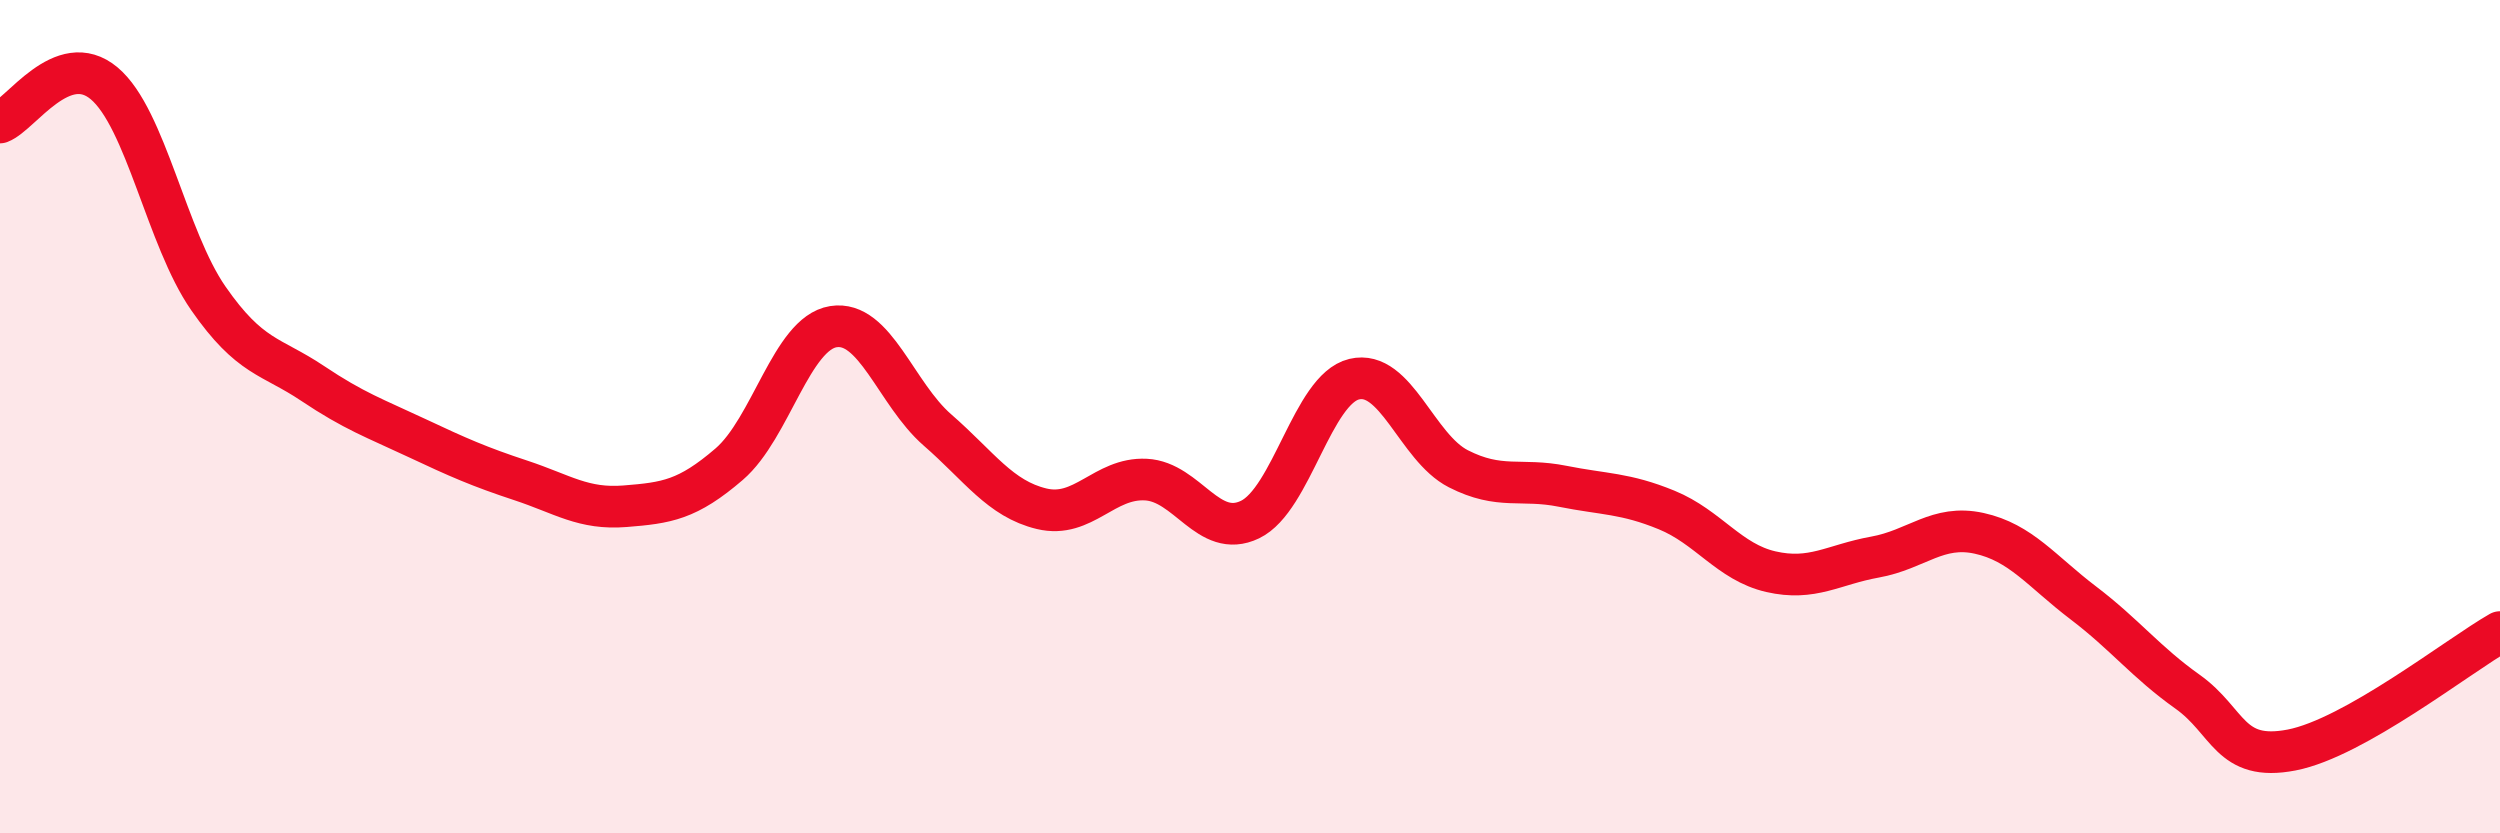 
    <svg width="60" height="20" viewBox="0 0 60 20" xmlns="http://www.w3.org/2000/svg">
      <path
        d="M 0,2.94 C 0.5,2.75 1.5,1.16 2.5,2 C 3.5,2.84 4,5.72 5,7.16 C 6,8.6 6.5,8.53 7.5,9.2 C 8.5,9.87 9,10.04 10,10.51 C 11,10.98 11.5,11.2 12.5,11.53 C 13.5,11.86 14,12.23 15,12.15 C 16,12.07 16.5,12 17.5,11.14 C 18.5,10.28 19,8 20,7.84 C 21,7.68 21.5,9.45 22.5,10.32 C 23.5,11.19 24,11.97 25,12.21 C 26,12.45 26.5,11.46 27.5,11.51 C 28.5,11.56 29,12.95 30,12.47 C 31,11.99 31.5,9.34 32.5,9.1 C 33.5,8.86 34,10.74 35,11.25 C 36,11.76 36.5,11.47 37.5,11.67 C 38.5,11.87 39,11.83 40,12.24 C 41,12.65 41.5,13.49 42.5,13.72 C 43.5,13.95 44,13.55 45,13.37 C 46,13.19 46.5,12.58 47.5,12.8 C 48.5,13.02 49,13.71 50,14.47 C 51,15.23 51.5,15.89 52.5,16.6 C 53.5,17.31 53.5,18.29 55,18 C 56.5,17.71 59,15.74 60,15.17L60 20L0 20Z"
        fill="#EB0A25"
        opacity="0.1"
        stroke-linecap="round"
        stroke-linejoin="round"
      />
      <path
        d="M 0,2.94 C 0.5,2.75 1.5,1.16 2.5,2 C 3.5,2.84 4,5.72 5,7.16 C 6,8.6 6.5,8.53 7.5,9.2 C 8.5,9.87 9,10.04 10,10.51 C 11,10.98 11.5,11.2 12.5,11.53 C 13.5,11.86 14,12.23 15,12.15 C 16,12.07 16.5,12 17.5,11.14 C 18.5,10.28 19,8 20,7.84 C 21,7.68 21.5,9.45 22.5,10.32 C 23.5,11.19 24,11.97 25,12.21 C 26,12.45 26.5,11.46 27.5,11.51 C 28.5,11.56 29,12.95 30,12.47 C 31,11.99 31.5,9.34 32.5,9.1 C 33.5,8.86 34,10.74 35,11.25 C 36,11.76 36.5,11.47 37.5,11.67 C 38.5,11.87 39,11.83 40,12.24 C 41,12.65 41.5,13.49 42.5,13.72 C 43.5,13.95 44,13.55 45,13.37 C 46,13.19 46.5,12.58 47.5,12.8 C 48.5,13.02 49,13.71 50,14.47 C 51,15.23 51.5,15.89 52.5,16.6 C 53.5,17.31 53.5,18.29 55,18 C 56.5,17.71 59,15.74 60,15.17"
        stroke="#EB0A25"
        stroke-width="1"
        fill="none"
        stroke-linecap="round"
        stroke-linejoin="round"
      />
    </svg>
  
